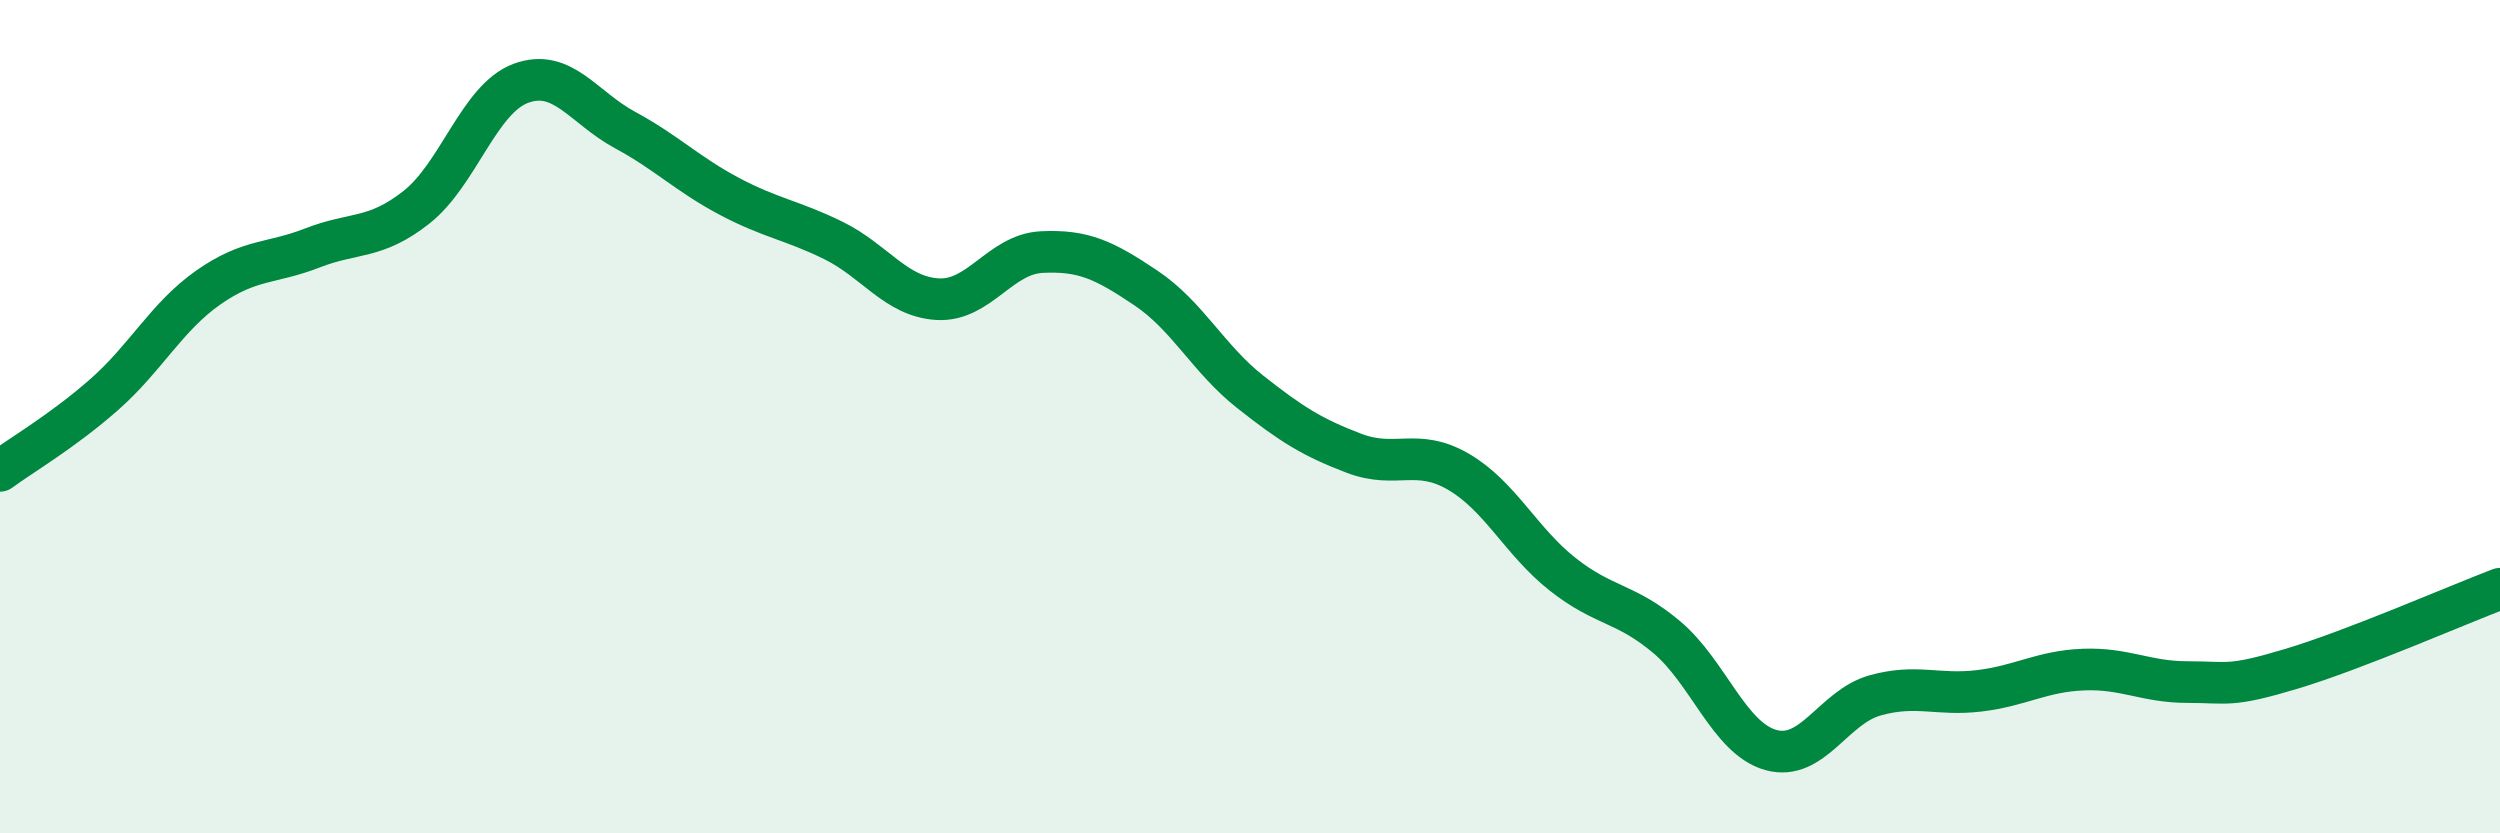 
    <svg width="60" height="20" viewBox="0 0 60 20" xmlns="http://www.w3.org/2000/svg">
      <path
        d="M 0,11.3 C 0.5,10.93 1.5,10.35 2.5,9.47 C 3.5,8.59 4,7.6 5,6.9 C 6,6.2 6.5,6.34 7.5,5.95 C 8.5,5.56 9,5.76 10,4.97 C 11,4.18 11.5,2.37 12.5,2 C 13.5,1.63 14,2.58 15,3.12 C 16,3.66 16.5,4.18 17.5,4.71 C 18.5,5.24 19,5.28 20,5.77 C 21,6.26 21.5,7.12 22.5,7.18 C 23.5,7.24 24,6.1 25,6.05 C 26,6 26.5,6.24 27.5,6.91 C 28.5,7.58 29,8.61 30,9.4 C 31,10.19 31.5,10.5 32.5,10.88 C 33.5,11.26 34,10.74 35,11.32 C 36,11.9 36.5,12.99 37.5,13.78 C 38.5,14.57 39,14.45 40,15.29 C 41,16.13 41.5,17.72 42.5,18 C 43.5,18.28 44,16.97 45,16.69 C 46,16.41 46.5,16.7 47.5,16.58 C 48.5,16.46 49,16.11 50,16.07 C 51,16.03 51.5,16.37 52.5,16.37 C 53.5,16.37 53.5,16.5 55,16.05 C 56.5,15.6 59,14.51 60,14.13L60 20L0 20Z"
        fill="#008740"
        opacity="0.1"
        stroke-linecap="round"
        stroke-linejoin="round"
      />
      <path
        d="M 0,11.3 C 0.5,10.93 1.5,10.35 2.5,9.47 C 3.5,8.59 4,7.6 5,6.9 C 6,6.2 6.5,6.34 7.5,5.95 C 8.5,5.56 9,5.76 10,4.97 C 11,4.18 11.5,2.37 12.5,2 C 13.5,1.63 14,2.58 15,3.12 C 16,3.66 16.5,4.18 17.5,4.71 C 18.5,5.24 19,5.28 20,5.77 C 21,6.26 21.5,7.12 22.5,7.18 C 23.5,7.24 24,6.1 25,6.05 C 26,6 26.5,6.24 27.5,6.91 C 28.5,7.58 29,8.61 30,9.4 C 31,10.19 31.5,10.5 32.5,10.88 C 33.5,11.26 34,10.74 35,11.32 C 36,11.9 36.5,12.99 37.5,13.78 C 38.5,14.57 39,14.45 40,15.29 C 41,16.13 41.5,17.72 42.5,18 C 43.5,18.28 44,16.97 45,16.69 C 46,16.41 46.5,16.7 47.5,16.58 C 48.5,16.46 49,16.11 50,16.07 C 51,16.03 51.5,16.37 52.5,16.37 C 53.5,16.37 53.5,16.5 55,16.05 C 56.5,15.6 59,14.51 60,14.13"
        stroke="#008740"
        stroke-width="1"
        fill="none"
        stroke-linecap="round"
        stroke-linejoin="round"
      />
    </svg>
  